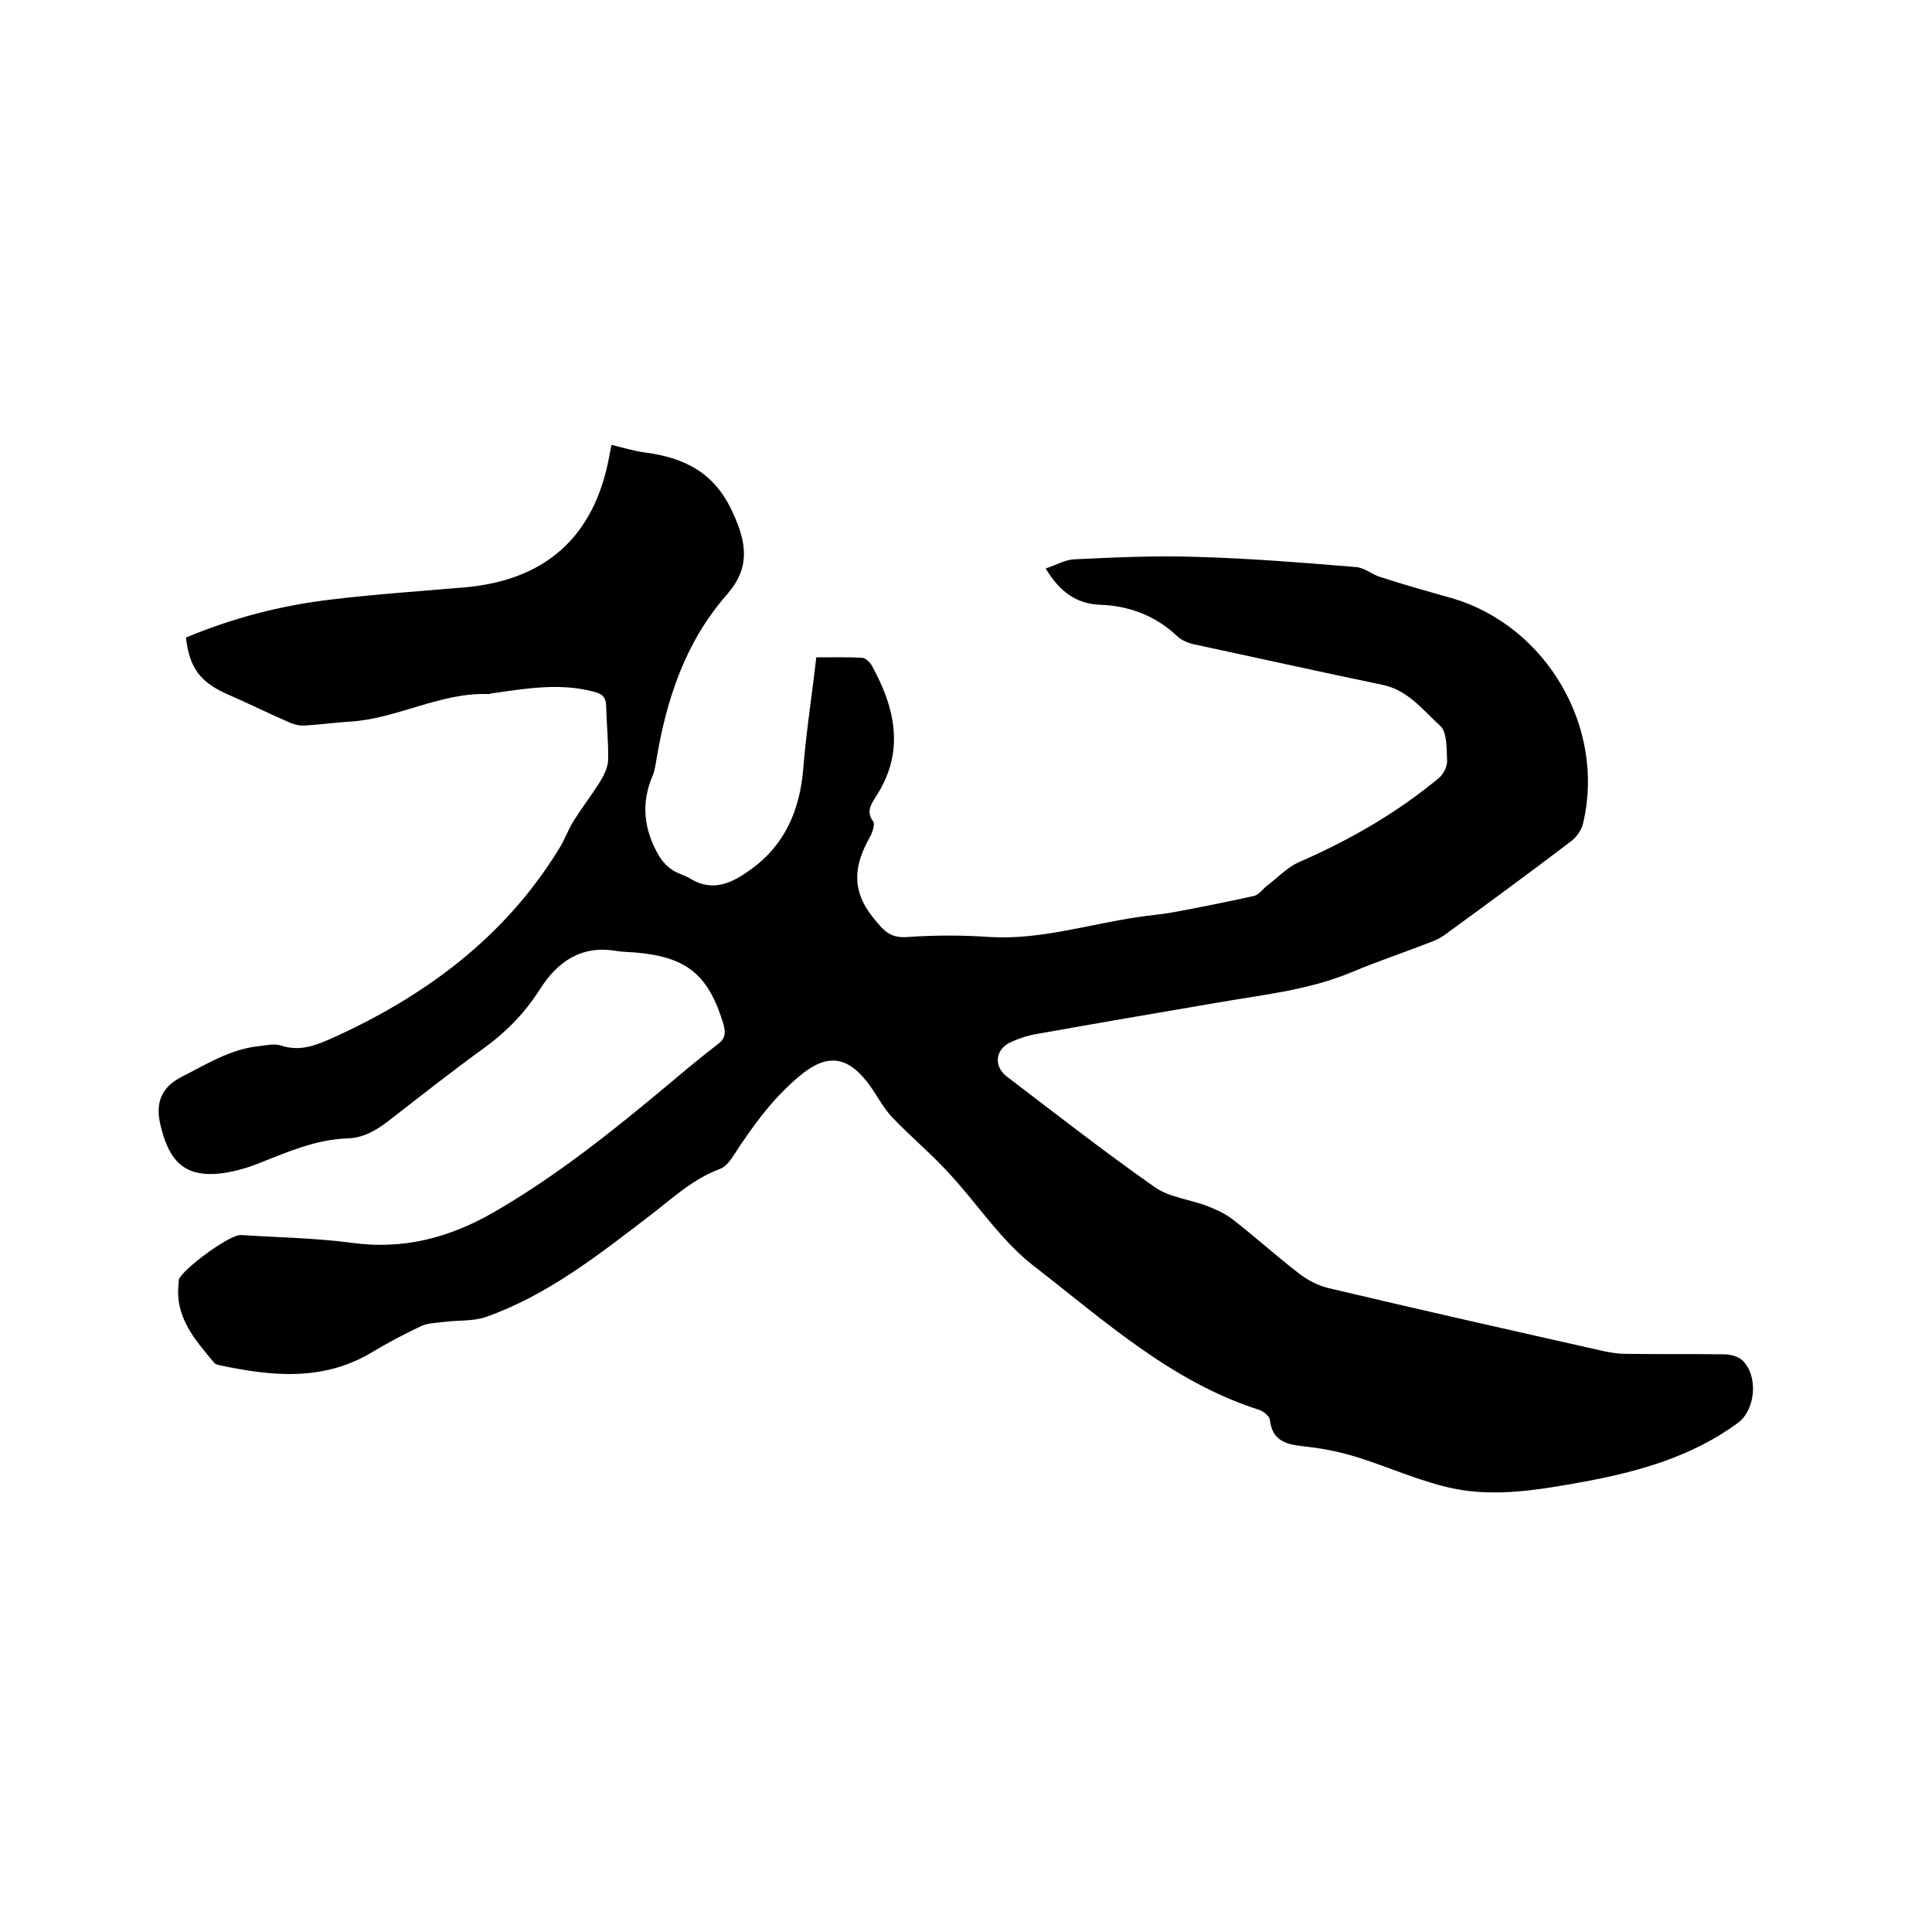 <svg enable-background="new 0 0 400 400" viewBox="0 0 400 400" xmlns="http://www.w3.org/2000/svg"><path d="m38.5 132c9.8-4.1 19.9-6.7 30.3-7.9 9.1-1.1 18.3-1.7 27.5-2.5 16.7-1.5 26.7-10.5 29.8-26.9.1-.7.3-1.4.5-2.6 2.4.6 4.7 1.3 7.1 1.6 8.1 1.1 14.3 4.2 18 12.4 3 6.5 3.6 11.5-1.2 17-8.6 9.8-12.5 21.6-14.6 34.2-.2 1-.3 2.1-.7 3.1-2.6 5.9-1.9 11.5 1.3 16.9.7 1.1 1.6 2.1 2.7 2.8 1.1.8 2.6 1.1 3.7 1.8 4.9 3 9 .7 12.7-2 6.9-5 10-12.2 10.7-20.7.6-7.6 1.8-15.1 2.7-23.1 3.2 0 6.4-.1 9.5.1.7 0 1.6.9 2 1.6 4.9 8.9 6.9 17.9.8 27.2-1 1.6-2 3.1-.5 5.1.4.6-.2 2.3-.7 3.2-3.2 5.7-4 10.8.6 16.6 2.2 2.7 3.5 4.4 7.2 4.1 5.7-.4 11.4-.4 17.1 0 10.4.6 20.3-2.6 30.4-4.1 2.6-.4 5.3-.6 7.9-1.1 5.4-1 10.9-2.1 16.3-3.3 1-.2 1.8-1.4 2.7-2.1 2.1-1.6 4.1-3.7 6.4-4.8 10.6-4.6 20.4-10.2 29.3-17.6.9-.8 1.7-2.4 1.6-3.6-.1-2.5 0-5.8-1.4-7.1-3.6-3.3-6.7-7.4-11.9-8.5-13-2.7-26-5.6-39.1-8.4-1.3-.3-2.7-.9-3.6-1.8-4.5-4.2-9.9-6.2-16-6.4-4.8-.2-8.3-2.8-11.1-7.5 2.1-.7 4-1.8 5.9-1.9 8.4-.4 16.9-.8 25.4-.5 11 .3 22 1.2 32.9 2.1 1.8.1 3.4 1.6 5.2 2.1 4.9 1.6 9.9 3 14.9 4.4 19.4 5.8 31.6 26.7 27 46.4-.3 1.5-1.4 3.1-2.7 4-8.4 6.4-17 12.7-25.5 18.9-.9.7-1.9 1.3-3 1.7-5.6 2.2-11.3 4.1-16.8 6.4-9.1 3.8-18.8 4.7-28.4 6.4-12.3 2.1-24.6 4.2-36.9 6.4-1.8.3-3.5.9-5.1 1.6-3.4 1.5-3.8 5.1-.8 7.3 10.1 7.7 20.1 15.5 30.5 22.8 3 2.1 7.1 2.5 10.6 3.8 1.8.7 3.7 1.5 5.3 2.7 4.8 3.7 9.3 7.8 14 11.4 1.8 1.4 4 2.5 6.1 3 19 4.5 38.1 8.8 57.2 13.1 1.4.3 2.9.5 4.4.5 6.8.1 13.6 0 20.3.1 1.2 0 2.8.4 3.7 1.2 3.4 3.2 2.8 10.3-.9 13-9.5 7-20.6 10.1-32 12.2-8.9 1.6-17.9 3.2-26.8 1.4-6.8-1.4-13.3-4.4-20-6.5-3.2-1-6.5-1.7-9.8-2.1-3.9-.5-7.7-.5-8.3-5.7-.1-.7-1.3-1.7-2.2-2-18.2-5.8-32.2-18.6-46.8-29.9-6.8-5.3-11.7-13-17.7-19.4-3.6-3.9-7.8-7.4-11.5-11.3-2-2.1-3.3-4.9-5.1-7.2-4.4-5.7-8.7-5.9-14.2-1.2-5.5 4.6-9.6 10.3-13.5 16.3-.7 1.1-1.7 2.4-2.8 2.8-5.7 2.1-10 6.2-14.7 9.8-10.6 8.1-21.1 16.4-33.9 20.9-2.7.9-5.7.6-8.6 1-1.6.2-3.4.2-4.8.9-3.4 1.6-6.6 3.3-9.8 5.2-10.1 6.2-20.8 5.2-31.6 2.9-.5-.1-1.1-.2-1.4-.6-4-4.8-8.2-9.5-7.3-16.5 0-.2 0-.4 0-.6.6-2.1 10.6-9.5 12.9-9.3 7.6.5 15.3.6 22.8 1.6 10.7 1.5 20.3-1 29.5-6.3 13-7.5 24.6-16.8 36.1-26.4 3.4-2.9 6.8-5.7 10.3-8.4 1.5-1.1 1.7-2.2 1.2-4.1-3.1-10.3-7.6-14-18.3-14.9-1.3-.1-2.5-.1-3.8-.3-7.3-1.3-12.3 2.2-15.9 7.9-3 4.7-6.7 8.6-11.2 11.9-6.9 5-13.5 10.2-20.2 15.4-2.6 2-5.2 3.5-8.5 3.6-6.5.2-12.3 2.8-18.2 5.1-2.4 1-5 1.7-7.6 2.1-7.9 1-11.2-2.4-13-10.5-.8-4 .2-7.2 4.4-9.4 5.2-2.6 10.1-5.8 16.1-6.4 1.6-.2 3.3-.6 4.7-.1 3.7 1.2 6.9 0 10.1-1.4 19.4-8.7 36-20.9 47.3-39.3 1.2-1.9 1.9-4 3.1-5.9 1.7-2.7 3.7-5.3 5.4-8 .8-1.3 1.6-2.9 1.7-4.4.1-3.7-.3-7.4-.4-11.1 0-1.9-.6-2.7-2.6-3.2-7.2-1.9-14.3-.6-21.4.4-.1 0-.2.1-.3.1-10-.4-18.9 5.1-28.7 5.7-3.1.2-6.1.6-9.2.8-1 .1-2.1-.1-3.1-.5-4.4-1.9-8.8-4.1-13.2-6-5.6-2.5-7.8-5.5-8.5-11.7z"/></svg>
